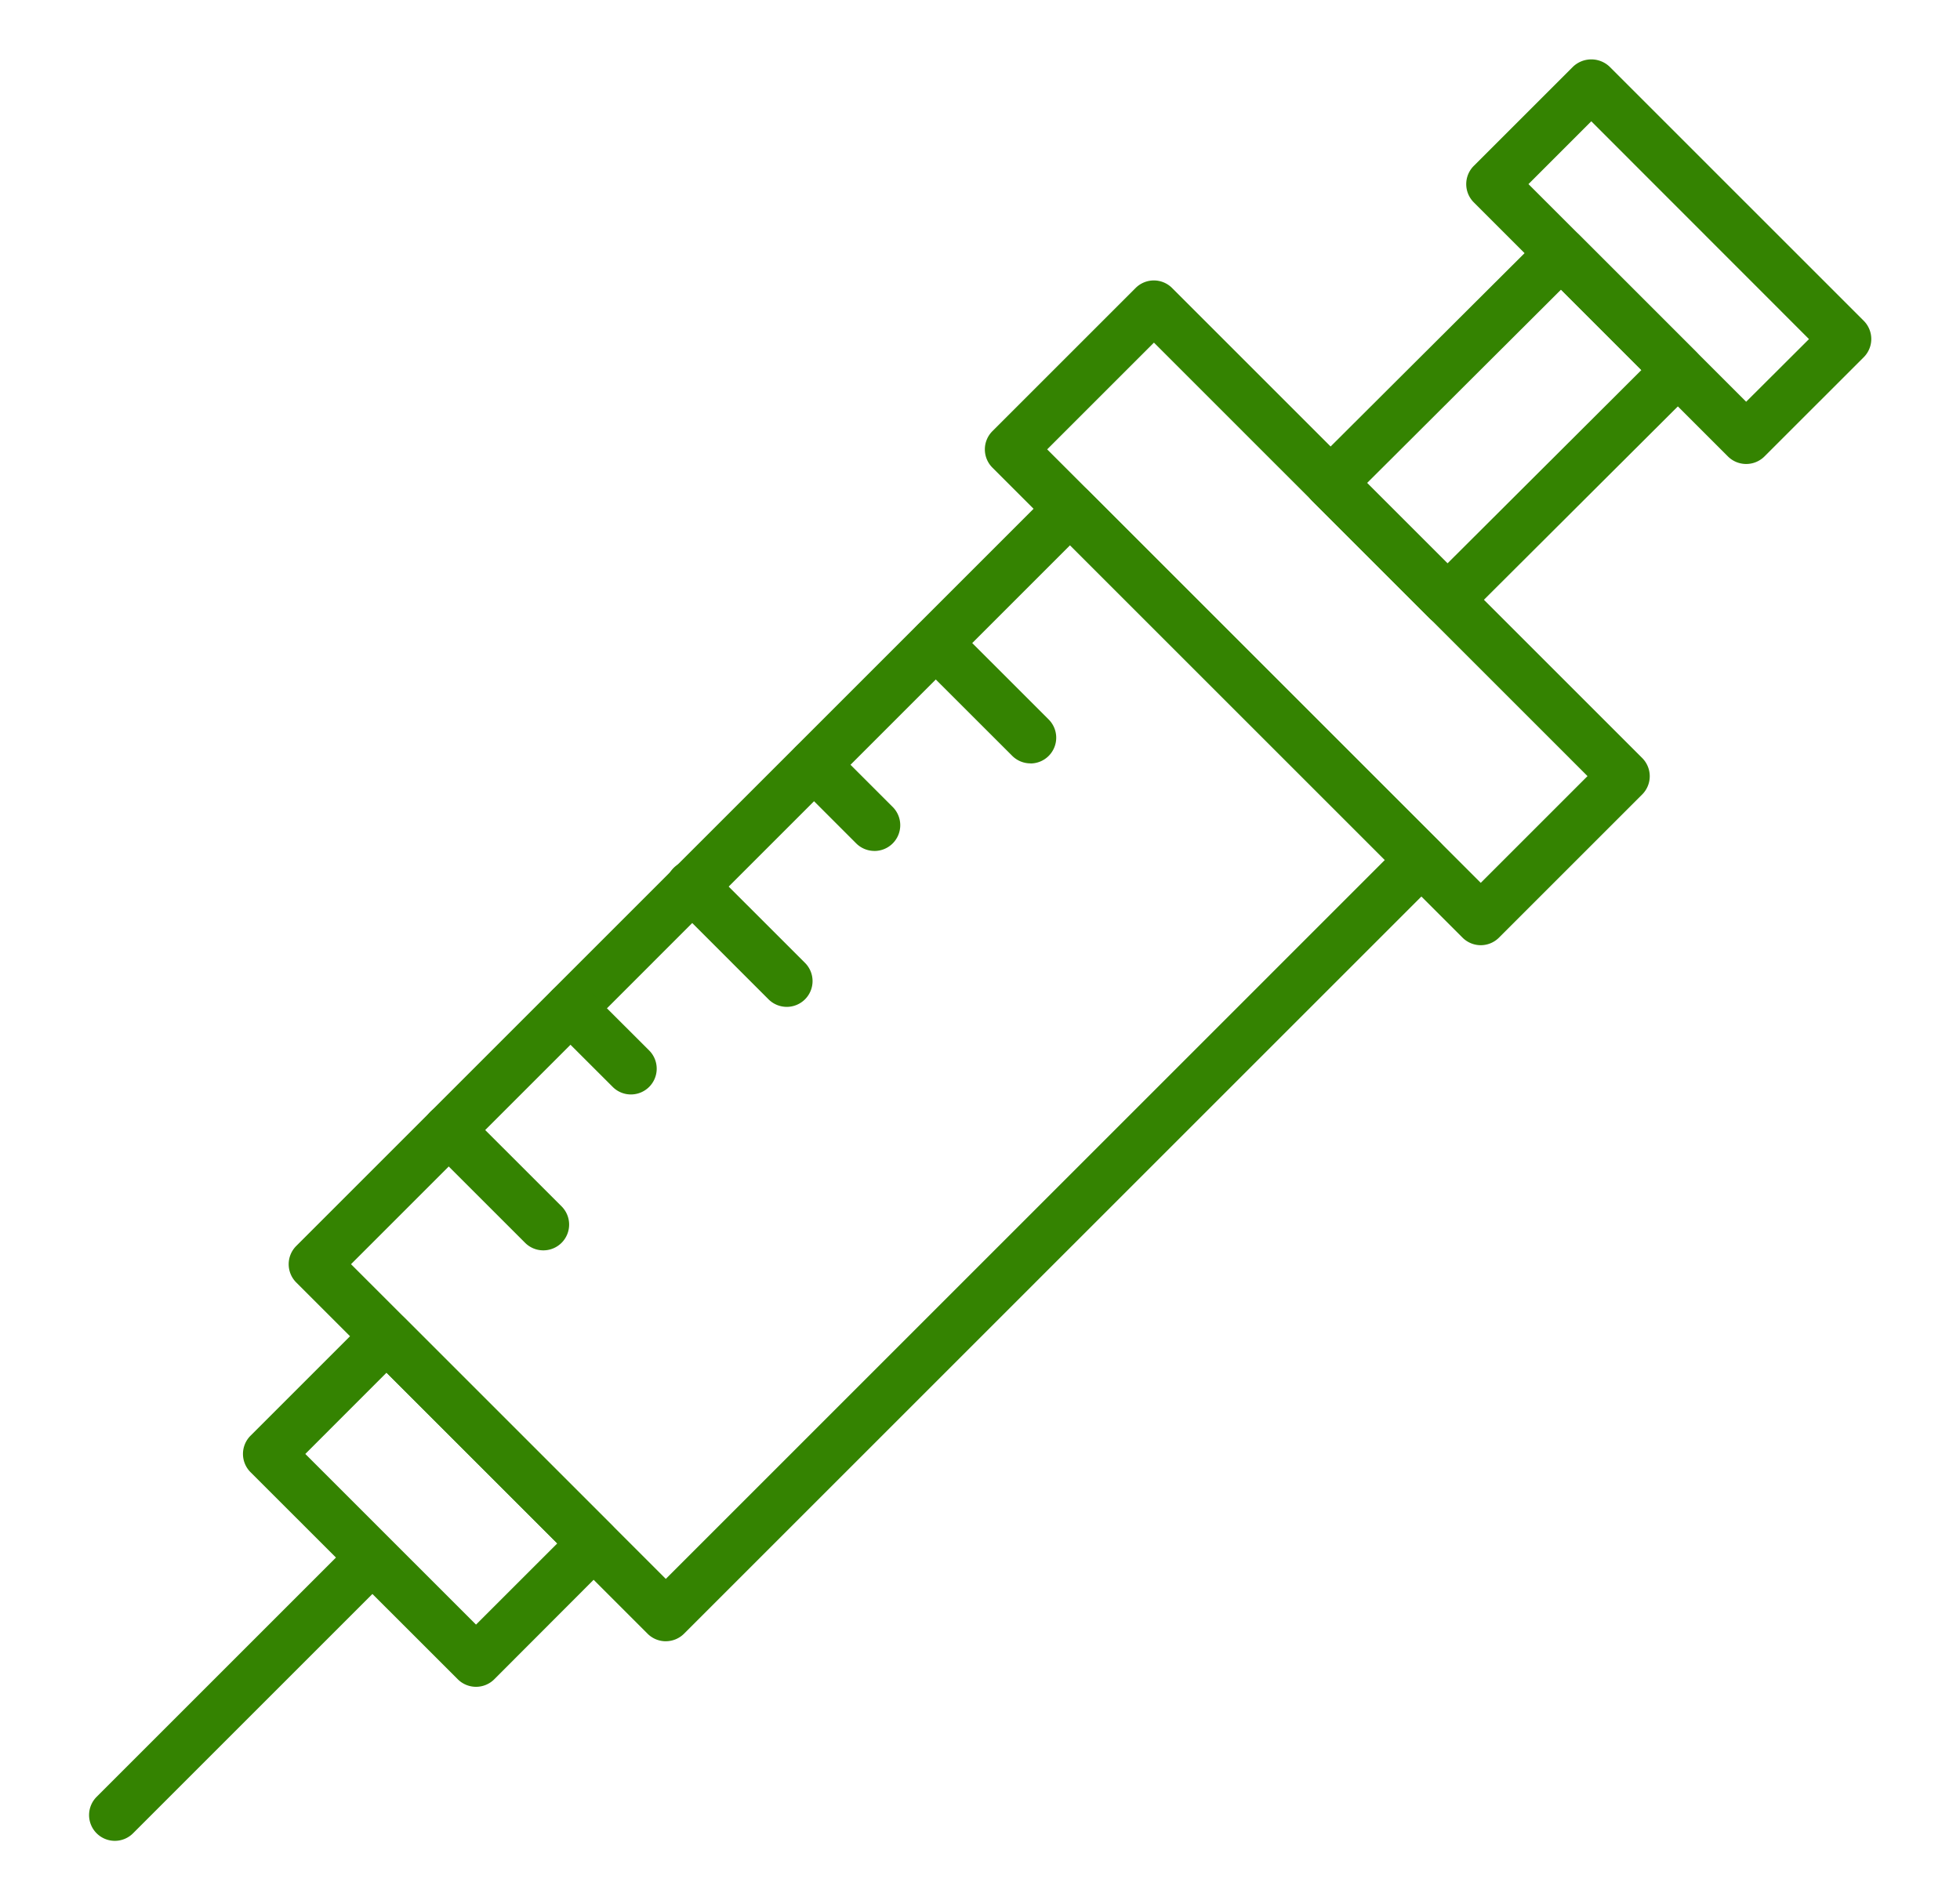 <svg xmlns="http://www.w3.org/2000/svg" width="66" height="64" viewBox="0 0 66 64">
  <g id="icon_7" transform="translate(-185 -872)">
    <rect id="長方形_1442" data-name="長方形 1442" width="66" height="64" transform="translate(185 872)" fill="none"/>
    <g id="グループ_1504" data-name="グループ 1504" transform="translate(-621.233 -1222.679)">
      <path id="パス_702" data-name="パス 702" d="M773.325,876.8a.868.868,0,0,1-.614-1.482l8.675-8.675a.868.868,0,0,1,1.227,1.227l-8.675,8.675A.868.868,0,0,1,773.325,876.8Z" transform="translate(36.776 1279.88)" fill="#348301"/>
      <path id="パス_703" data-name="パス 703" d="M814.465,822.732a.863.863,0,0,1-.614-.254l-3.187-3.186a.868.868,0,0,1,1.228-1.228l3.187,3.186a.868.868,0,0,1-.614,1.482Z" transform="translate(10.064 1314.06)" fill="#348301"/>
      <g id="グループ_1503" data-name="グループ 1503" transform="translate(814.416 2096.679)">
        <path id="パス_697" data-name="パス 697" d="M807.836,786.2a.868.868,0,0,1-.614-.254l-11.831-11.831a.869.869,0,0,1,0-1.228l25.442-25.443a.868.868,0,0,1,1.228,0l11.831,11.831a.868.868,0,0,1,0,1.228L808.45,785.945a.868.868,0,0,1-.614.254Zm-10.6-12.7,10.6,10.6,24.213-24.215-10.6-10.6Z" transform="translate(-793.599 -732.921)" fill="#348301"/>
        <path id="パス_698" data-name="パス 698" d="M890.933,746.562a.869.869,0,0,1-.614-.255l-15.83-15.83a.868.868,0,0,1,0-1.228l4.822-4.822a.868.868,0,0,1,1.228,0l15.83,15.83a.868.868,0,0,1,0,1.228l-4.822,4.822A.868.868,0,0,1,890.933,746.562Zm-14.6-16.7,14.6,14.6,3.595-3.595-14.6-14.6Z" transform="translate(-849.254 -716.727)" fill="#348301"/>
        <path id="パス_699" data-name="パス 699" d="M938.349,712.674a.868.868,0,0,1-.614-.254l-8.558-8.558a.868.868,0,0,1,0-1.227l3.344-3.343a.893.893,0,0,1,1.228,0l8.559,8.559a.868.868,0,0,1,0,1.228l-3.343,3.342A.869.869,0,0,1,938.349,712.674Zm-7.33-9.426,7.33,7.33,2.116-2.11-7.331-7.336Z" transform="translate(-887.733 -699.047)" fill="#348301"/>
        <path id="パス_700" data-name="パス 700" d="M915.389,731.552a.868.868,0,0,1-.614-.254l-3.935-3.935a.868.868,0,0,1,0-1.228h0l7.76-7.737a.868.868,0,0,1,1.227,0l3.934,3.934a.868.868,0,0,1,0,1.228h0L916,731.3a.868.868,0,0,1-.614.254Zm-2.707-4.8,2.708,2.707,6.529-6.511-2.707-2.708Z" transform="translate(-874.831 -712.484)" fill="#348301"/>
        <path id="パス_701" data-name="パス 701" d="M797.793,853.9a.867.867,0,0,1-.614-.254l-6.979-6.975a.868.868,0,0,1,0-1.228l3.963-3.963a.868.868,0,0,1,1.228,0l6.975,6.975a.868.868,0,0,1,0,1.227l-3.96,3.966A.867.867,0,0,1,797.793,853.9Zm-5.748-7.843,5.748,5.748,2.738-2.736-5.75-5.75Z" transform="translate(-789.947 -799.087)" fill="#348301"/>
        <path id="パス_704" data-name="パス 704" d="M827.146,807.745a.862.862,0,0,1-.614-.255l-2.037-2.035a.868.868,0,0,1,1.227-1.228l2.038,2.036a.868.868,0,0,1-.614,1.482Z" transform="translate(-814.084 -772.883)" fill="#348301"/>
        <path id="パス_705" data-name="パス 705" d="M842.076,795.008a.869.869,0,0,1-.614-.253l-3.187-3.187a.868.868,0,1,1,1.206-1.249l.021.021,3.187,3.186a.868.868,0,0,1-.614,1.482Z" transform="translate(-823.765 -763.096)" fill="#348301"/>
        <path id="パス_706" data-name="パス 706" d="M854.822,780.071a.868.868,0,0,1-.614-.254l-2.034-2.035a.868.868,0,0,1,1.228-1.227l2.035,2.035a.868.868,0,0,1-.614,1.482Z" transform="translate(-833.56 -753.411)" fill="#348301"/>
        <path id="パス_707" data-name="パス 707" d="M869.812,767.393a.867.867,0,0,1-.614-.254l-3.187-3.184a.868.868,0,0,1,1.227-1.228l3.187,3.187a.868.868,0,0,1-.614,1.482Z" transform="translate(-843.296 -743.682)" fill="#348301"/>
      </g>
    </g>
  </g>
</svg>
